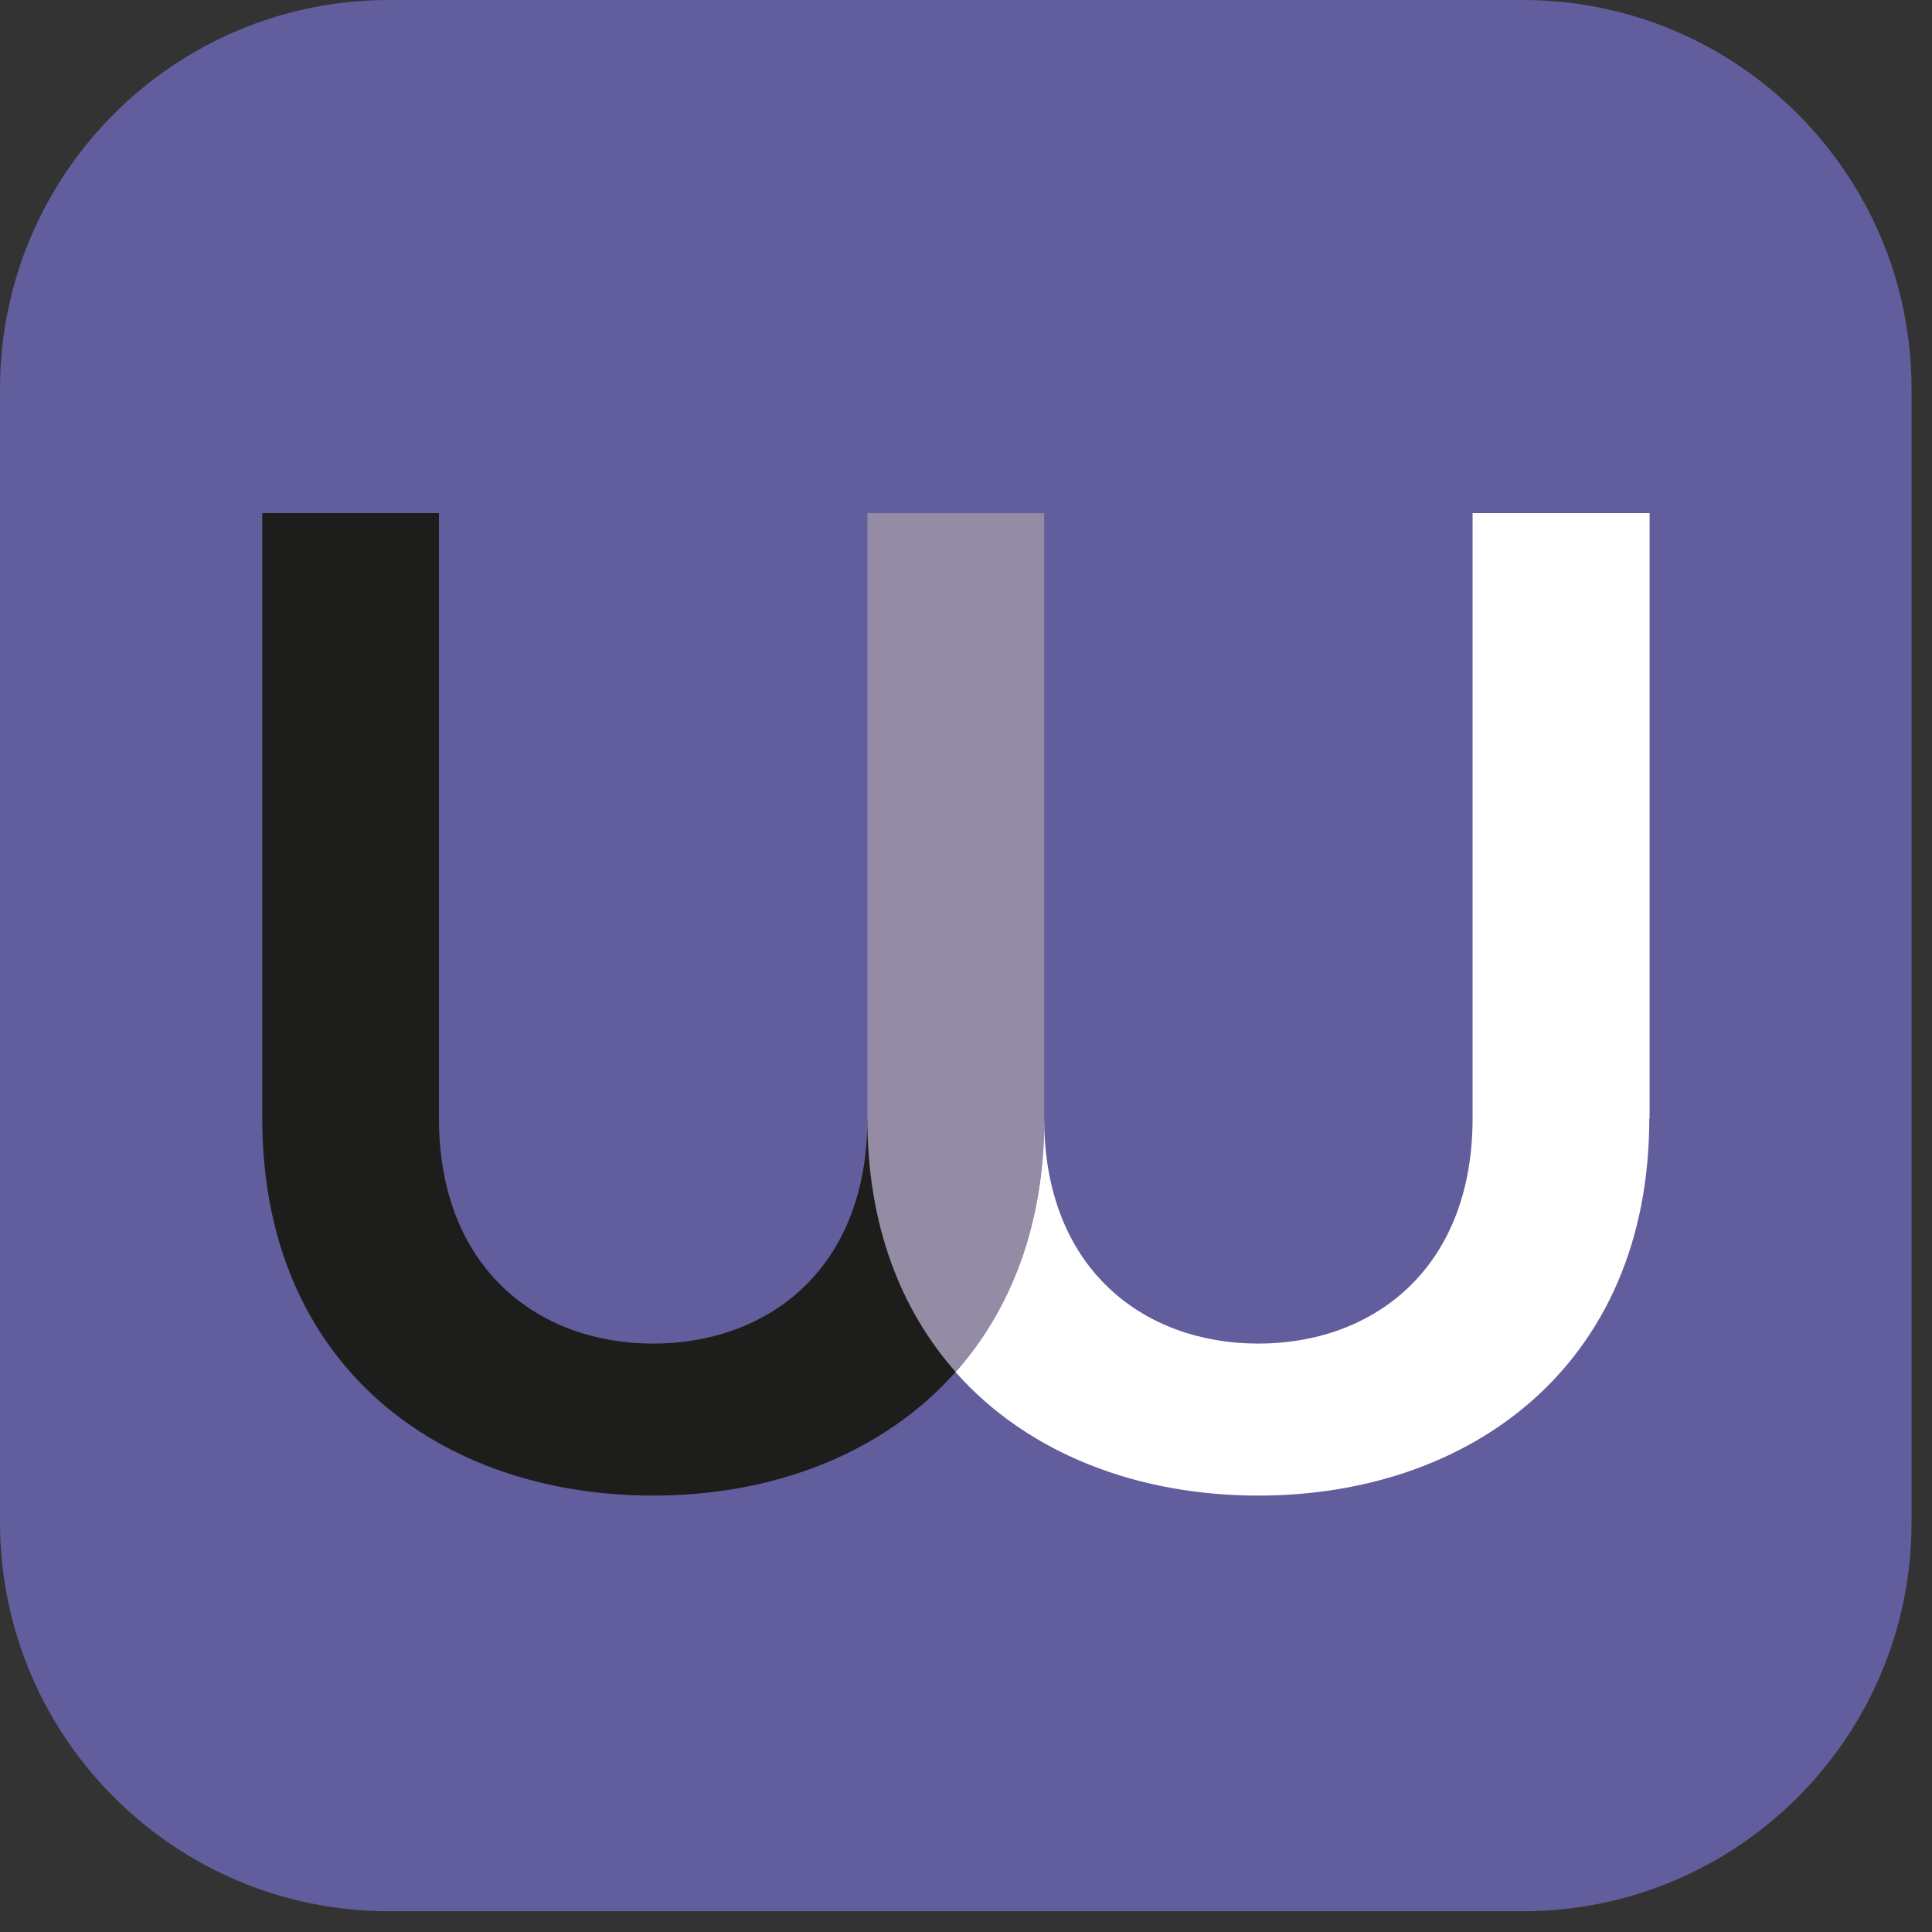 <svg width="68" height="68" viewBox="0 0 68 68" fill="none" xmlns="http://www.w3.org/2000/svg">
<rect x="0" y="0" width="68" height="68" fill="#333333" stroke="none"/>
<g clip-path="url(#clip0_7253_22314)">
<path d="M13.69 0H53.6C61.15 0 67.28 6.13 67.28 13.68V53.59C67.28 61.14 61.15 67.27 53.6 67.27H13.69C6.14 67.27 0 61.14 0 53.58V13.69C0 6.13 6.13 0 13.69 0Z" fill="#625D9C"/>
<path d="M30.53 39.41C30.51 44.68 27.02 47.29 22.99 47.29C18.96 47.29 15.45 44.66 15.45 39.36V18.06H9.23V39.36C9.23 48.07 15.5 52.64 22.99 52.64C27.22 52.64 31.09 51.16 33.64 48.28C31.72 46.11 30.55 43.14 30.54 39.4" fill="#1D1D1B"/>
<path d="M58.06 39.36V18.06H51.83V39.36C51.83 44.66 48.33 47.29 44.29 47.29C40.25 47.29 36.75 44.66 36.75 39.36C36.75 39.37 36.75 39.38 36.75 39.39C36.75 43.13 35.56 46.11 33.63 48.29C36.17 51.16 40.03 52.64 44.29 52.64C51.73 52.64 58.05 48.07 58.05 39.36" fill="white"/>
<path d="M36.75 39.36V18.06H30.53V39.36C30.53 39.36 30.53 39.38 30.53 39.39C30.53 43.13 31.71 46.11 33.64 48.29C35.57 46.11 36.75 43.14 36.76 39.39C36.76 39.38 36.76 39.37 36.76 39.36" fill="#948CA4"/>
</g>
</svg>
